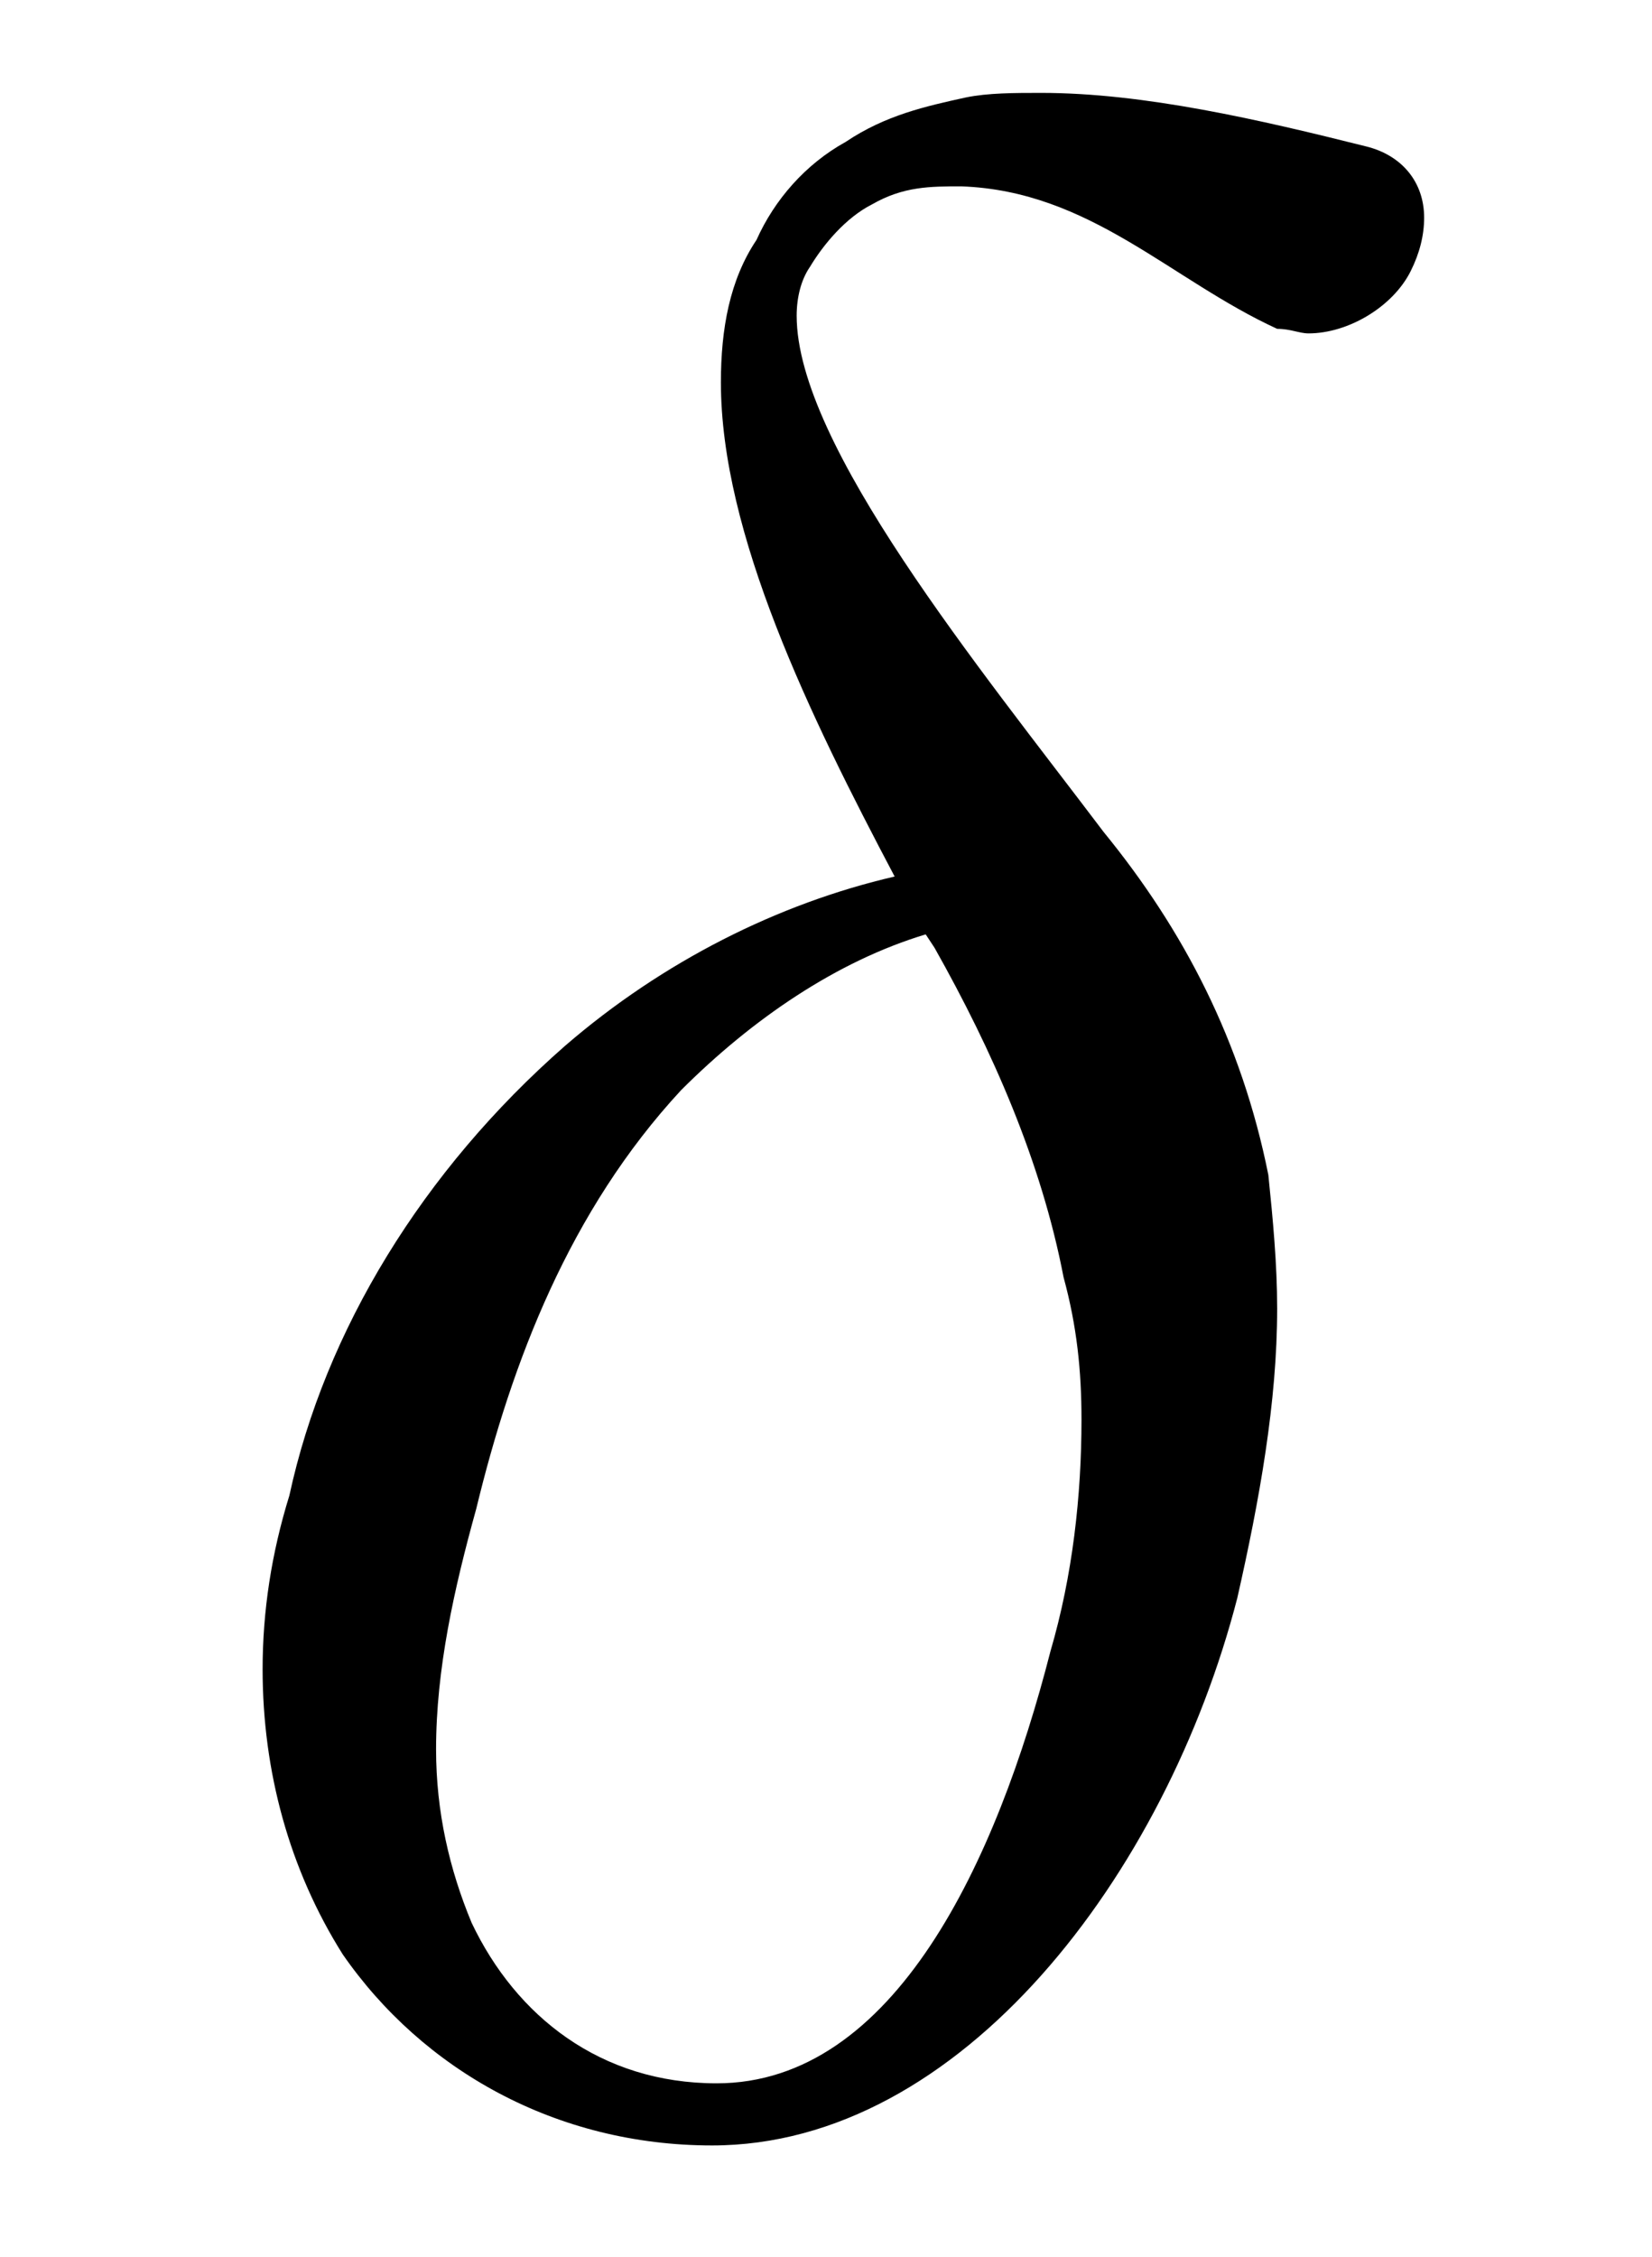 <?xml version="1.0" encoding="UTF-8"?>
<svg xmlns="http://www.w3.org/2000/svg" xmlns:xlink="http://www.w3.org/1999/xlink" viewBox="0 0 5.8 7.92">
<defs>
<g>
<g id="glyph-0-0">
<path d="M 3.844 -1.812 C 3.922 -2.156 3.984 -2.5 3.984 -2.828 C 3.984 -2.984 3.969 -3.141 3.953 -3.297 C 3.859 -3.766 3.656 -4.156 3.375 -4.5 C 2.938 -5.078 2.297 -5.859 2.297 -6.312 C 2.297 -6.375 2.312 -6.438 2.344 -6.484 C 2.391 -6.562 2.469 -6.656 2.562 -6.703 C 2.672 -6.766 2.766 -6.766 2.875 -6.766 C 3.328 -6.75 3.609 -6.438 3.984 -6.266 C 4.031 -6.266 4.062 -6.25 4.094 -6.25 C 4.234 -6.25 4.391 -6.344 4.453 -6.469 C 4.484 -6.531 4.5 -6.594 4.5 -6.656 C 4.5 -6.781 4.422 -6.875 4.297 -6.906 C 3.922 -7 3.516 -7.094 3.156 -7.094 C 3.062 -7.094 2.969 -7.094 2.891 -7.078 C 2.75 -7.047 2.609 -7.016 2.469 -6.922 C 2.328 -6.844 2.219 -6.719 2.156 -6.578 C 2.062 -6.438 2.031 -6.266 2.031 -6.078 C 2.031 -5.547 2.344 -4.906 2.641 -4.344 C 2.234 -4.25 1.828 -4.047 1.484 -3.75 C 0.984 -3.312 0.641 -2.75 0.516 -2.172 C 0.453 -1.969 0.422 -1.766 0.422 -1.562 C 0.422 -1.203 0.516 -0.859 0.703 -0.562 C 0.984 -0.156 1.453 0.109 2 0.109 C 2.875 0.109 3.594 -0.844 3.844 -1.812 Z M 3.188 -1.625 C 3 -0.891 2.641 -0.109 2.016 -0.109 C 1.609 -0.109 1.312 -0.344 1.156 -0.672 C 1.078 -0.859 1.031 -1.062 1.031 -1.281 C 1.031 -1.562 1.094 -1.844 1.172 -2.125 C 1.297 -2.641 1.5 -3.172 1.891 -3.594 C 2.141 -3.844 2.438 -4.047 2.75 -4.141 L 2.781 -4.094 C 2.984 -3.734 3.156 -3.344 3.234 -2.938 C 3.281 -2.766 3.297 -2.609 3.297 -2.438 C 3.297 -2.172 3.266 -1.891 3.188 -1.625 Z M 3.188 -1.625 "/>
</g>
</g>
</defs>
<g fill="rgb(0%, 0%, 0%)" fill-opacity="1">
<use xlink:href="#glyph-0-0" x="0.5" y="7.42"/>
</g>
</svg>
